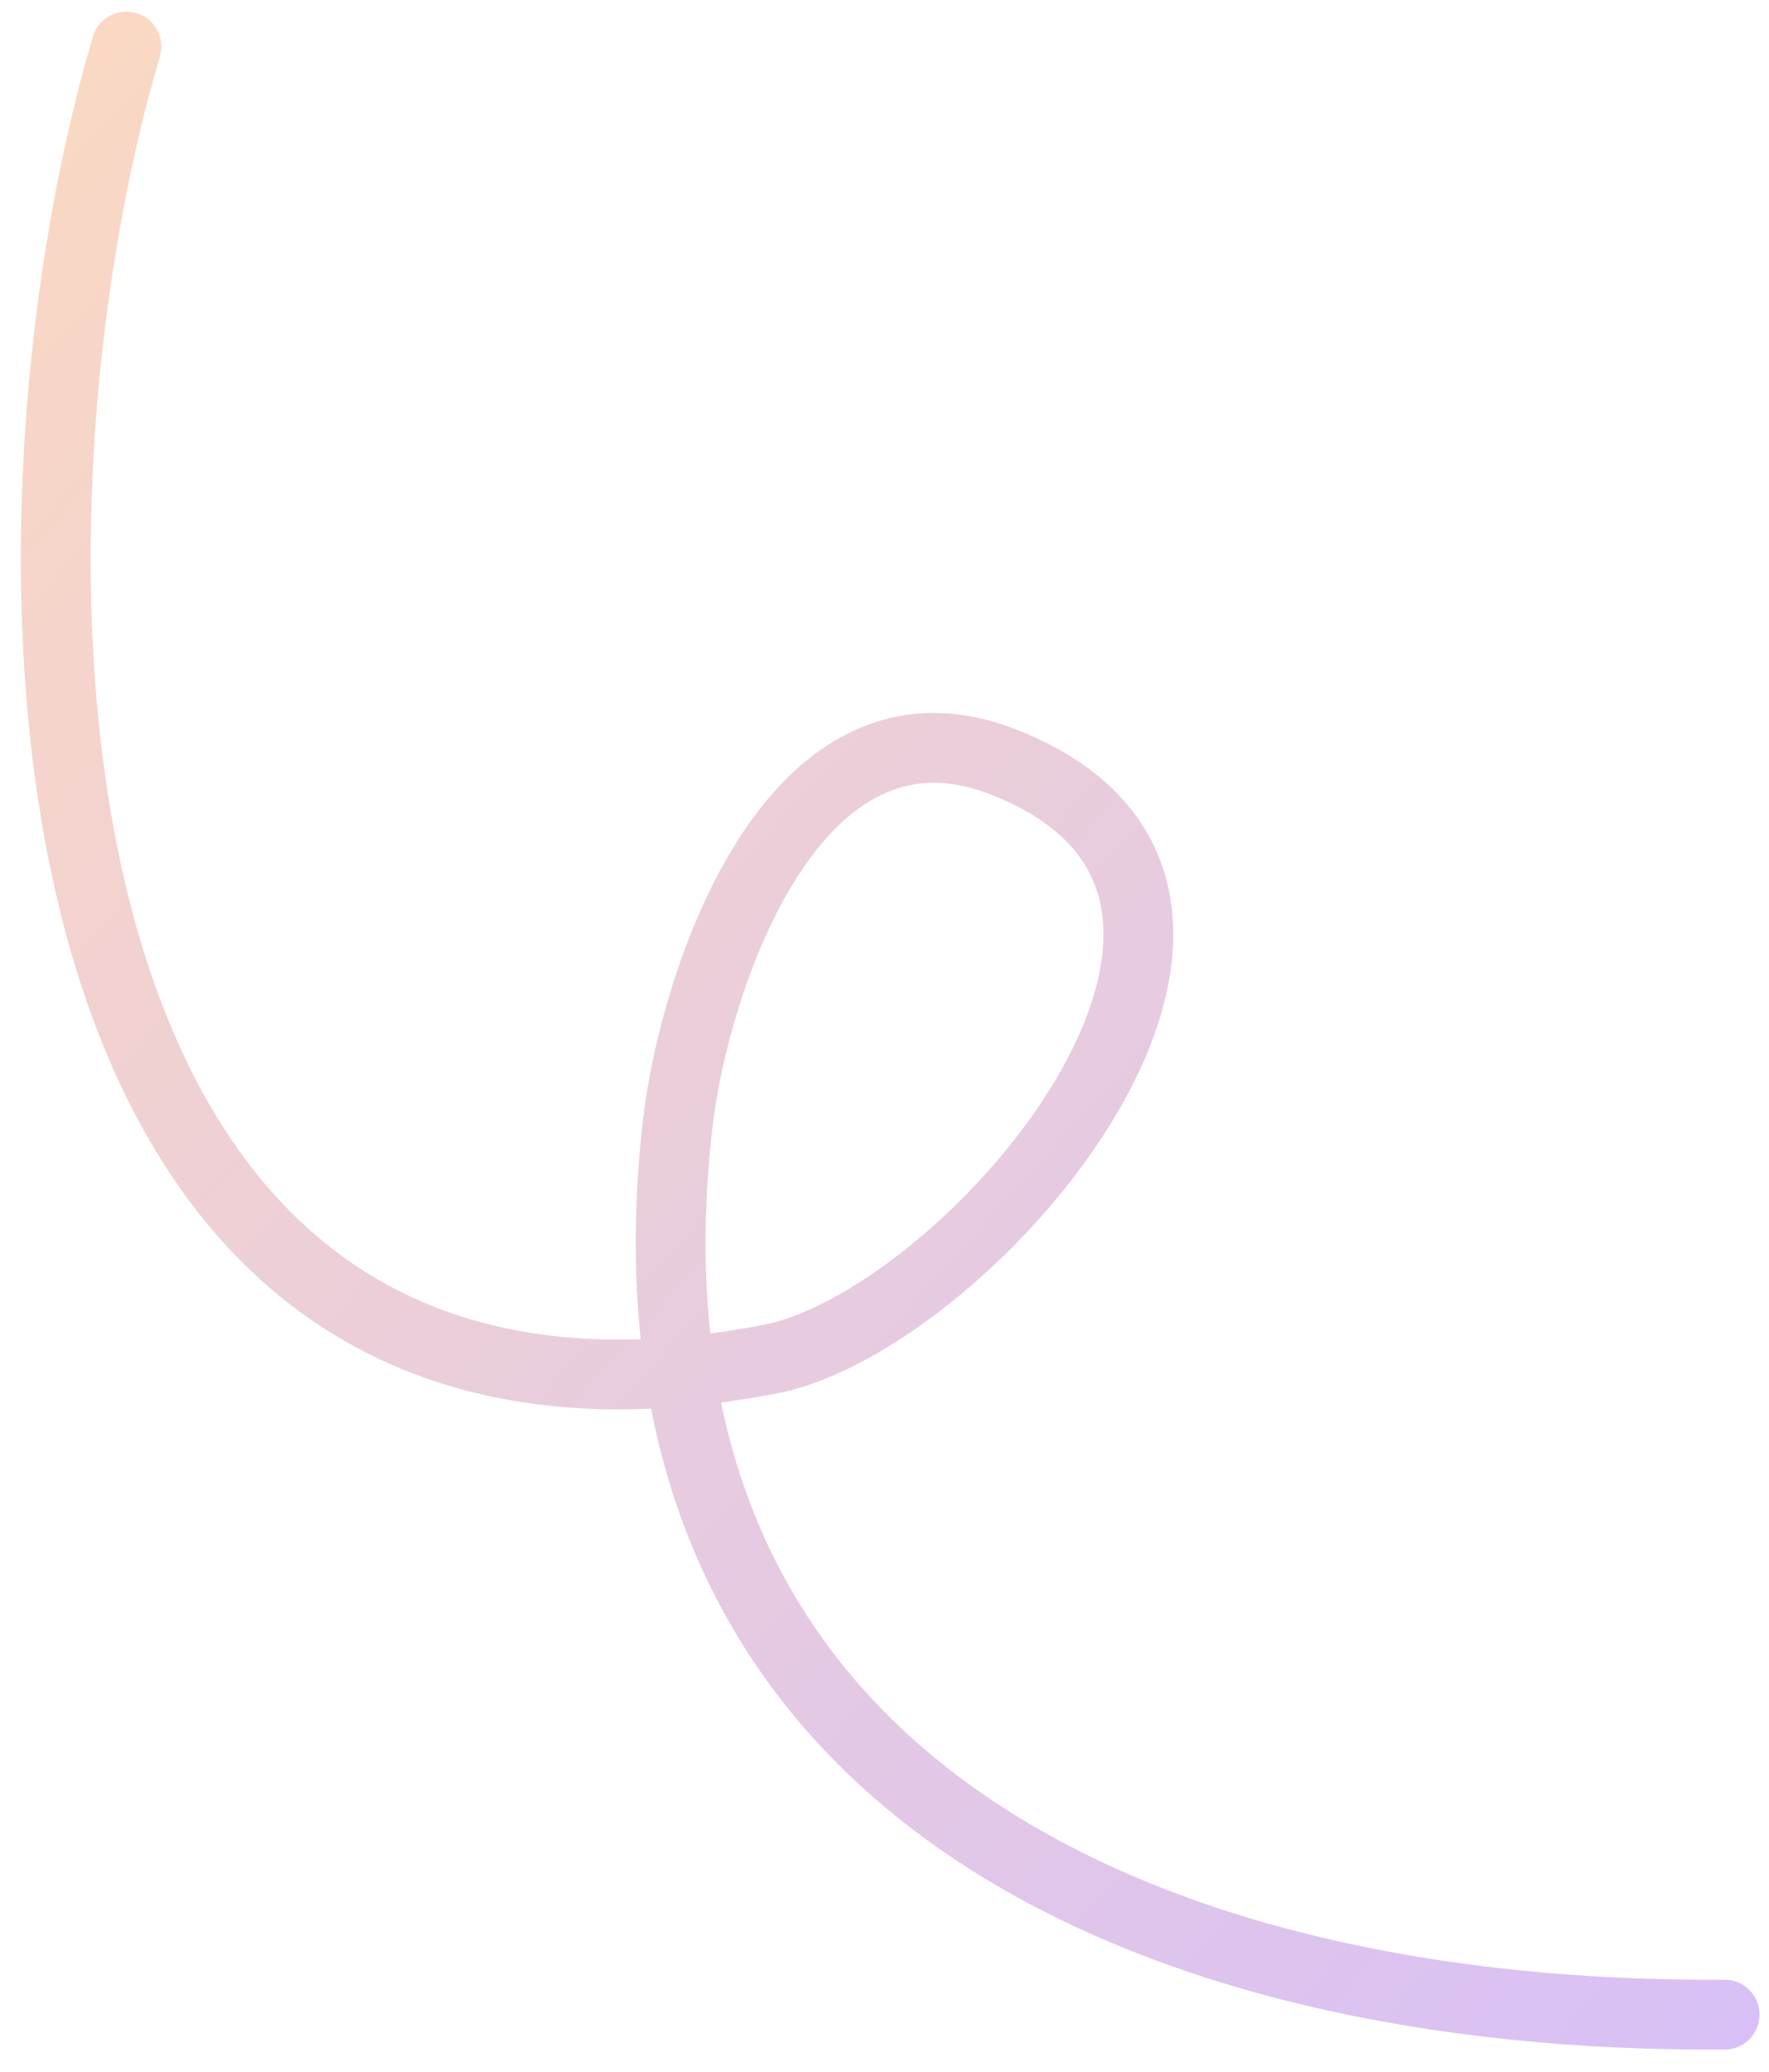 <svg xmlns="http://www.w3.org/2000/svg" width="76" height="89" fill="none"><path stroke="url(#a)" stroke-linecap="round" stroke-width="3" d="M5.429 2c-6.14 20.73-5.66 62.792 27.643 56.392 8.617-1.656 24.413-20.063 10.013-25.667-9.07-3.53-13.29 9.504-13.98 15.623-3.235 28.76 20.932 38.378 44.988 38.198" opacity=".35"/><defs><radialGradient id="a" cx="0" cy="0" r="1" gradientTransform="matrix(-109.454 -100.096 30717.101 -33588.859 94.903 96.177)" gradientUnits="userSpaceOnUse"><stop stop-color="#7C3EFF"/><stop offset="1" stop-color="#FF9A3E"/></radialGradient></defs></svg>